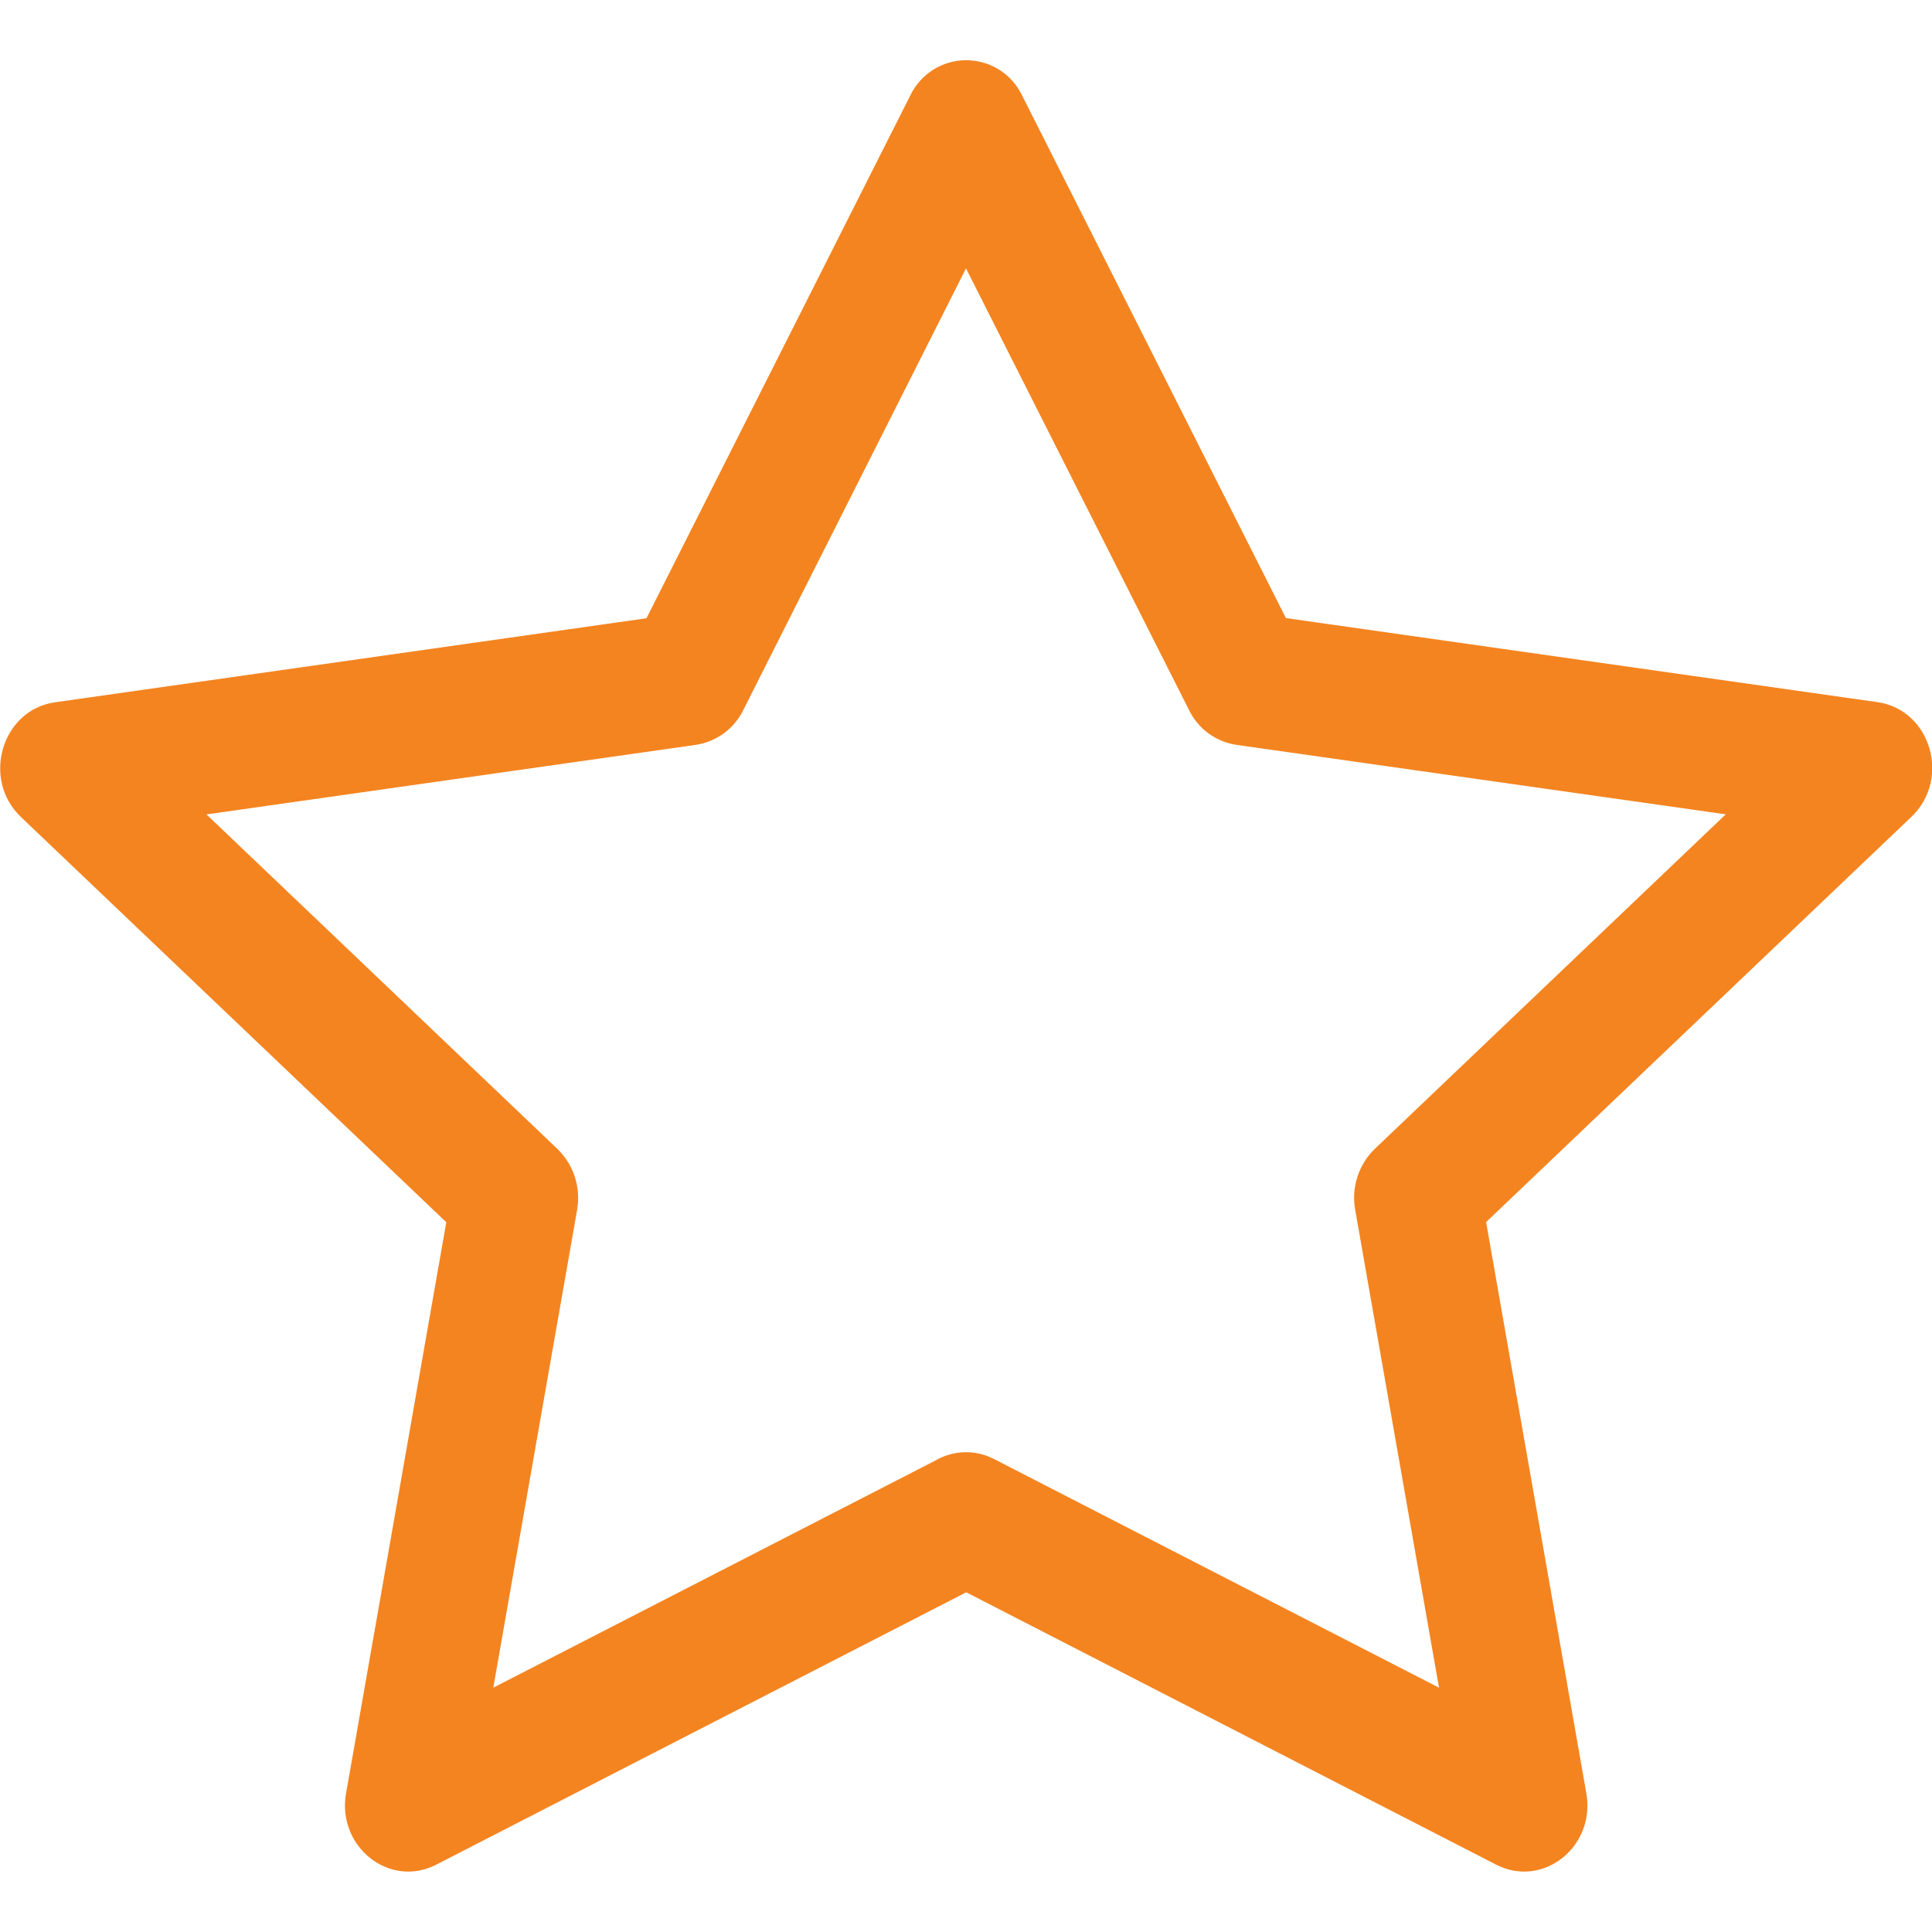 <svg width="24" height="24" viewBox="0 0 24 24" fill="none" xmlns="http://www.w3.org/2000/svg">
<path d="M4.299 22.275C4.182 22.941 4.839 23.461 5.418 23.164L12.003 19.78L18.587 23.164C19.166 23.461 19.823 22.941 19.706 22.276L18.461 15.181L23.744 10.147C24.239 9.676 23.984 8.815 23.321 8.722L15.974 7.678L12.698 1.188C12.635 1.056 12.537 0.945 12.414 0.867C12.291 0.789 12.148 0.748 12.002 0.748C11.857 0.748 11.714 0.789 11.591 0.867C11.468 0.945 11.37 1.056 11.307 1.188L8.031 7.68L0.684 8.724C0.023 8.817 -0.234 9.678 0.26 10.149L5.544 15.183L4.299 22.278V22.275ZM11.657 18.124L6.128 20.965L7.169 15.03C7.193 14.893 7.183 14.753 7.141 14.62C7.098 14.488 7.024 14.369 6.924 14.272L2.565 10.117L8.643 9.253C8.769 9.234 8.888 9.185 8.991 9.11C9.094 9.035 9.177 8.936 9.233 8.821L12 3.334L14.771 8.821C14.827 8.936 14.909 9.035 15.012 9.11C15.115 9.185 15.234 9.234 15.36 9.253L21.438 10.116L17.079 14.271C16.979 14.367 16.905 14.487 16.862 14.62C16.819 14.752 16.81 14.893 16.835 15.03L17.876 20.965L12.347 18.124C12.24 18.069 12.121 18.04 12.001 18.04C11.88 18.04 11.762 18.069 11.655 18.124H11.657Z" fill="#F48420"/>
</svg>
